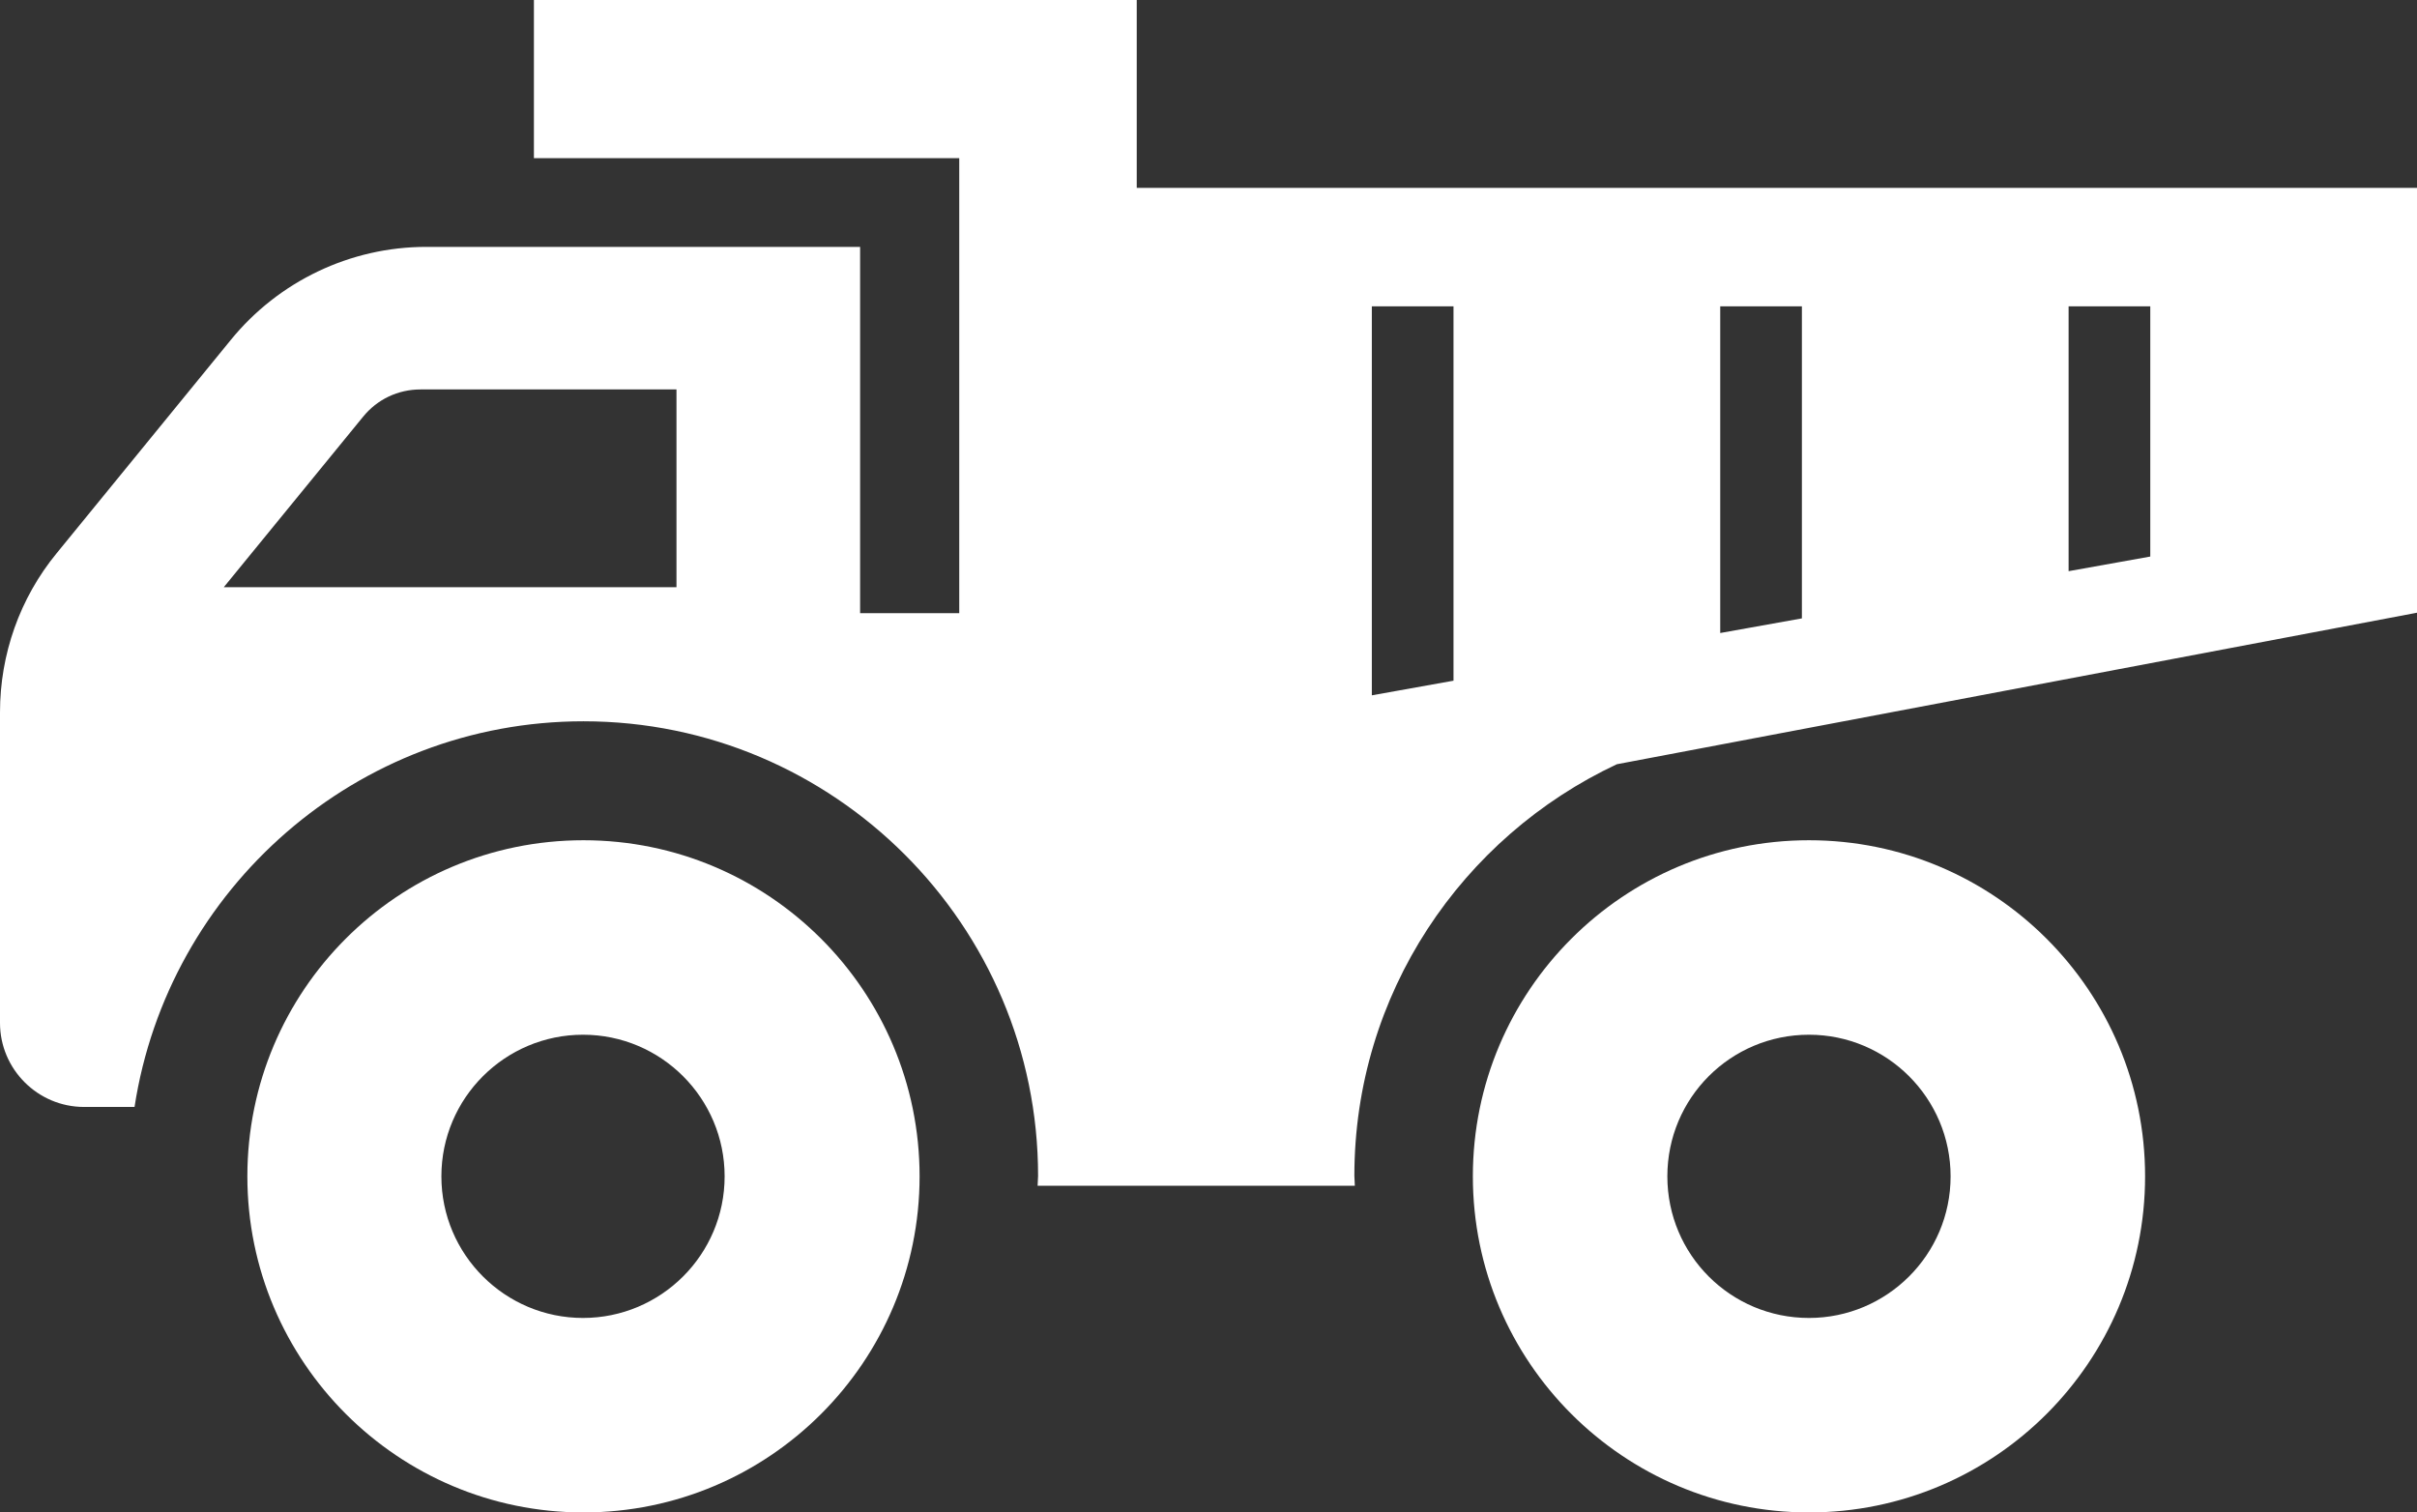 <?xml version="1.0" encoding="utf-8"?>
<!-- Generator: Adobe Illustrator 26.0.2, SVG Export Plug-In . SVG Version: 6.00 Build 0)  -->
<svg version="1.1" id="_x32_" xmlns="http://www.w3.org/2000/svg" xmlns:xlink="http://www.w3.org/1999/xlink" x="0px" y="0px"
	 viewBox="0 0 512 320.4" style="enable-background:new 0 0 512 320.4;" xml:space="preserve">
<rect x="0" y="0" width="512" height="320.4" fill="#333333" stroke="none"/>
<style type="text/css">
	.st0{fill:#FFFFFF;}
</style>
<g>
	<path class="st0" d="M312,249.2c0,39.3,31.9,71.2,71.2,71.2c39.3,0,71.2-31.9,71.2-71.2c0-39.3-31.9-71.2-71.2-71.2
		C343.9,178,312,209.9,312,249.2z M353.2,249.2c0-16.6,13.4-30,30-30c16.6,0,30,13.5,30,30c0,16.6-13.5,30-30,30
		C366.6,279.2,353.2,265.8,353.2,249.2z"/>
	<path class="st0" d="M52.4,249.2c0,39.3,31.9,71.2,71.2,71.2s71.2-31.9,71.2-71.2c0-39.3-31.9-71.2-71.2-71.2
		C84.2,178,52.4,209.9,52.4,249.2z M93.5,249.2c0-16.6,13.5-30,30-30c16.6,0,30,13.5,30,30c0,16.6-13.5,30-30,30
		C107,279.2,93.5,265.8,93.5,249.2z"/>
	<path class="st0" d="M0,150.9l0,65.8c0,9.8,8,17.8,17.8,17.8h10.7c7.1-46.2,47-81.7,95.1-81.7c53.1,0,96.3,43.2,96.3,96.3
		c0,0.7-0.1,1.4-0.1,2.1H287c0-0.7-0.1-1.4-0.1-2.1c0-38.6,22.8-71.8,55.6-87.2L512,129.8V39.8H240.8v-6.3V0L113.1,0v33.5h90.1v6.3
		v83.8v6.3h-21V52.3H90.3C74.2,52.3,59,59.6,48.9,72L12,117.2C4.2,126.7,0,138.6,0,150.9z M438.2,64.9h17.3v53l-17.3,3.1V64.9z
		 M364.4,64.9h17.3v66.1l-17.3,3.1V64.9z M290.6,64.9h17.3v79.3l-17.3,3.1V64.9z M143.2,124.4H47.4l29.5-36.1
		c3-3.7,7.4-5.8,12.2-5.8h54.2V124.4L143.2,124.4z"/>
</g>
</svg>
